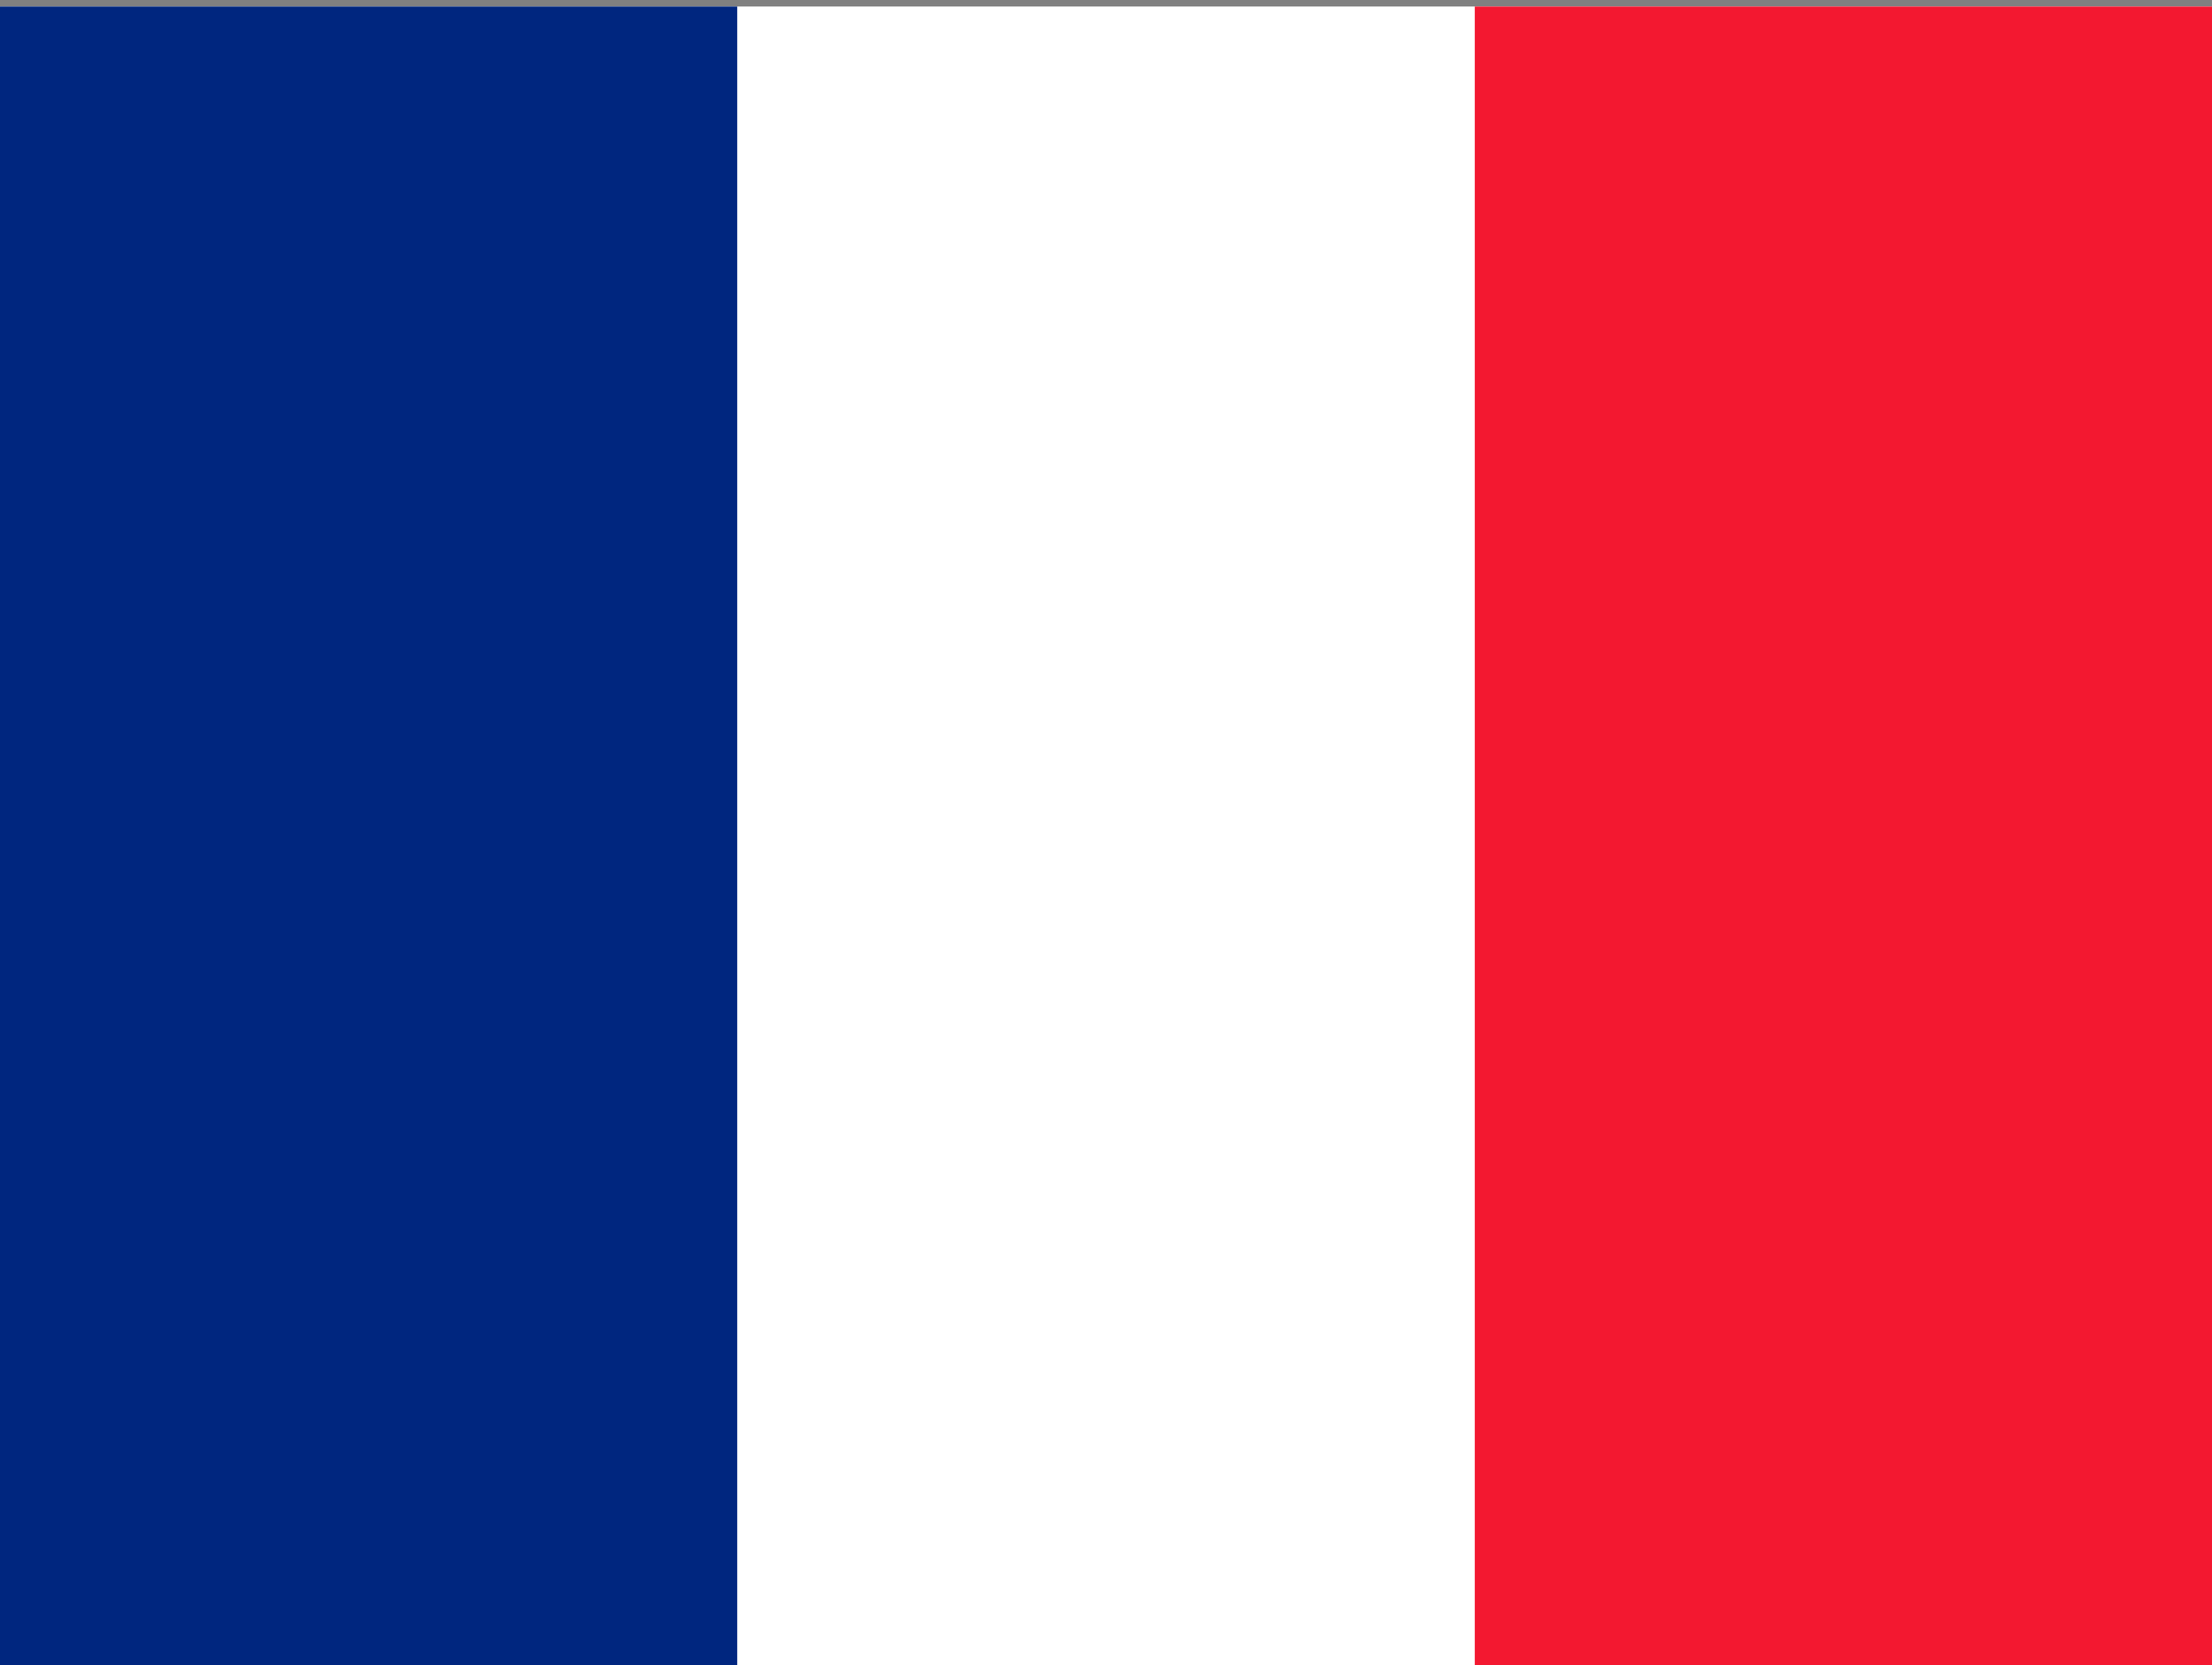 <svg xmlns="http://www.w3.org/2000/svg" fill="none" viewBox="0 0 85 64" height="64" width="85">
<rect x="0" y="0" width="85" height="64" fill="#808080" stroke="none"/>
<path fill="white" d="M0 0.25H85V64H0V0.25Z" clip-rule="evenodd" fill-rule="evenodd"></path>
<path fill="#00267F" d="M0 0.25H28.329V64H0V0.25Z" clip-rule="evenodd" fill-rule="evenodd"></path>
<path fill="#F31830" d="M56.671 0.25H85V64H56.671V0.25Z" clip-rule="evenodd" fill-rule="evenodd"></path>
</svg>
